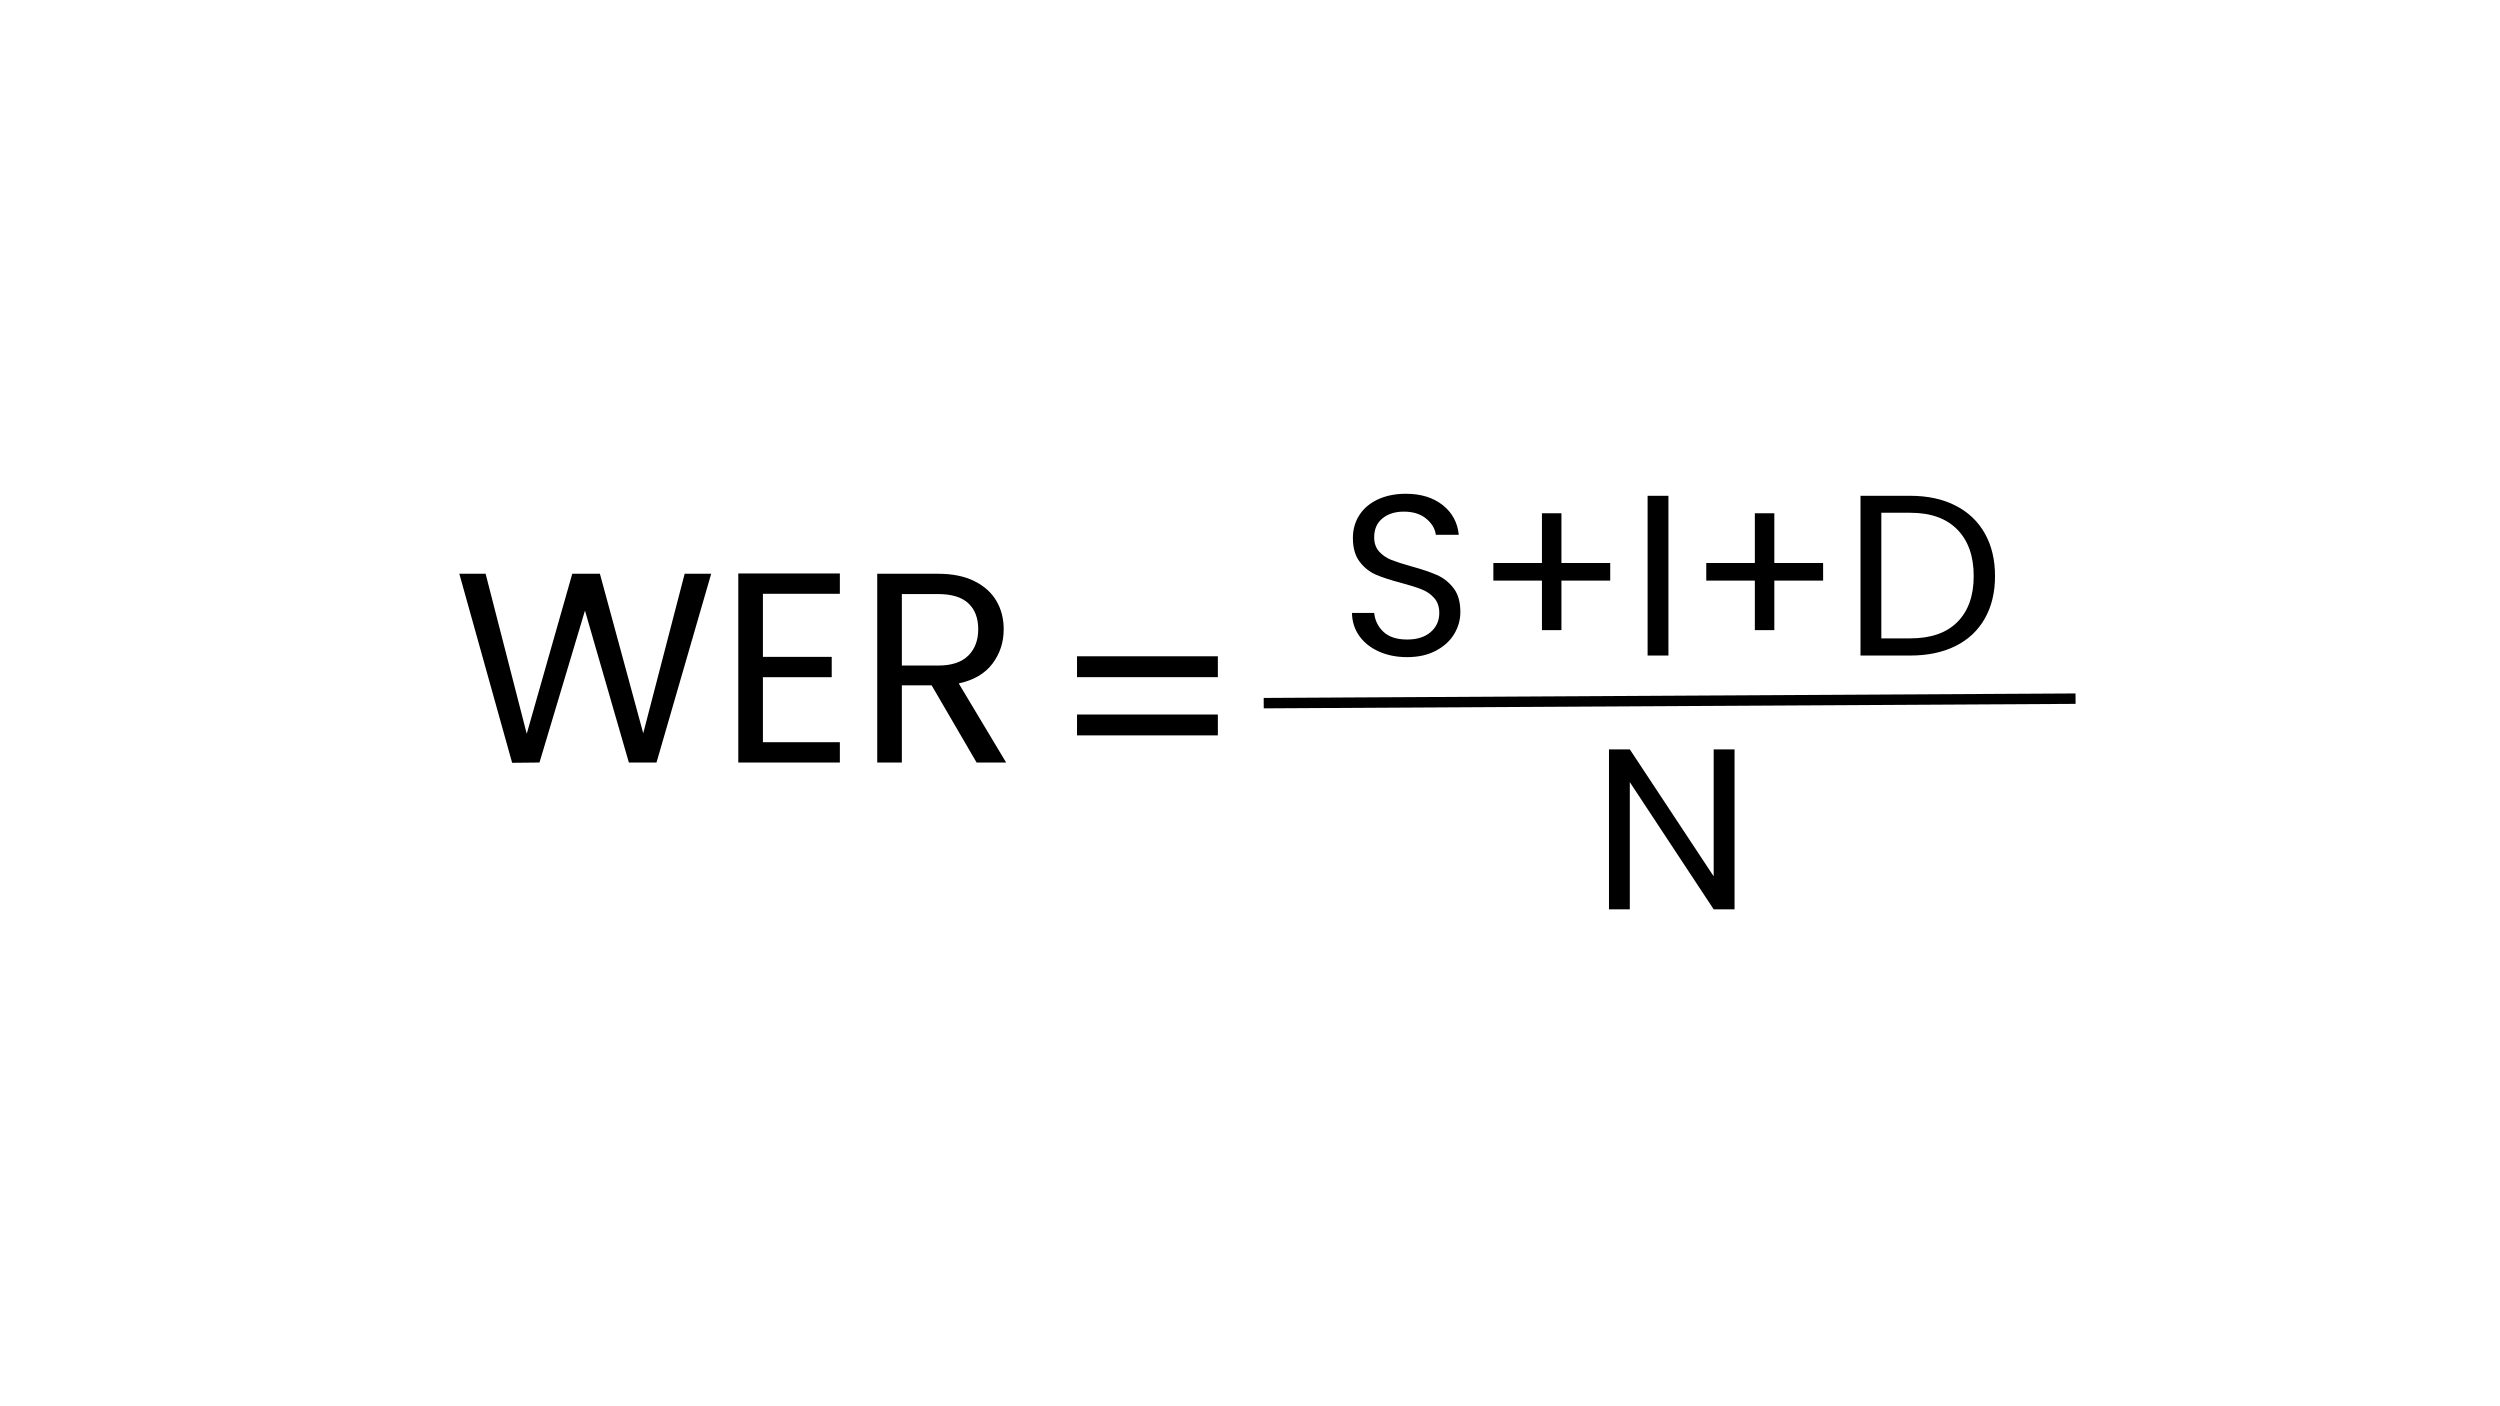 <svg version="1.1" viewBox="0.0 0.0 960.0 540.0" fill="none" stroke="none" stroke-linecap="square" stroke-miterlimit="10" xmlns:xlink="http://www.w3.org/1999/xlink" xmlns="http://www.w3.org/2000/svg"><rect x="0.0" y="0.0" width="960.0" height="540.0" fill="#808080" stroke="none"/><clipPath id="p.0"><path d="m0 0l960.0 0l0 540.0l-960.0 0l0 -540.0z" clip-rule="nonzero"/></clipPath><g clip-path="url(#p.0)"><path fill="#ffffff" d="m0 0l960.0 0l0 540.0l-960.0 0z" fill-rule="evenodd"/><path fill="#000000" fill-opacity="0.0" d="m164.987 183.969l237.638 0l0 145.449l-237.638 0z" fill-rule="evenodd"/><path fill="#000000" d="m273.096 220.324l-21.0 72.484l-10.609 0l-16.859 -58.344l-17.469 58.344l-10.5 0.109l-20.281 -72.594l10.094 0l15.797 61.453l17.484 -61.453l10.609 0l16.641 61.25l15.906 -61.25l10.188 0zm19.863 7.688l0 24.234l26.422 0l0 7.797l-26.422 0l0 24.969l29.547 0l0 7.797l-39.0 0l0 -72.594l39.0 0l0 7.797l-29.547 0zm82.055 64.797l-17.266 -29.641l-11.438 0l0 29.641l-9.453 0l0 -72.484l23.391 0q8.219 0 13.875 2.812q5.672 2.797 8.484 7.594q2.812 4.781 2.812 10.906q0 7.484 -4.328 13.219q-4.312 5.719 -12.938 7.578l18.203 30.375l-11.344 0zm-28.703 -37.234l13.938 0q7.703 0 11.547 -3.797q3.844 -3.797 3.844 -10.141q0 -6.438 -3.797 -9.969q-3.797 -3.547 -11.594 -3.547l-13.938 0l0 27.453z" fill-rule="nonzero"/><path fill="#000000" fill-opacity="0.0" d="m394.079 196.423l105.165 0l0 145.449l-105.165 0z" fill-rule="evenodd"/><path fill="#000000" d="m467.657 252.013l0 8.016l-54.078 0l0 -8.016l54.078 0zm0 22.359l0 8.016l-54.078 0l0 -8.016l54.078 0z" fill-rule="nonzero"/><path fill="#000000" fill-opacity="0.0" d="m499.244 158.249l285.512 0l0 126.047l-285.512 0z" fill-rule="evenodd"/><path fill="#000000" d="m540.355 252.339q-6.062 0 -10.859 -2.156q-4.797 -2.156 -7.531 -5.984q-2.719 -3.828 -2.812 -8.844l8.531 0q0.438 4.312 3.562 7.266q3.125 2.953 9.109 2.953q5.719 0 9.016 -2.859q3.312 -2.859 3.312 -7.359q0 -3.516 -1.938 -5.703q-1.938 -2.203 -4.844 -3.344q-2.906 -1.156 -7.828 -2.469q-6.078 -1.594 -9.734 -3.172q-3.641 -1.578 -6.234 -4.969q-2.594 -3.391 -2.594 -9.109q0 -5.016 2.547 -8.891q2.547 -3.875 7.172 -5.984q4.625 -2.109 10.609 -2.109q8.609 0 14.109 4.312q5.5 4.312 6.219 11.438l-8.812 0q-0.438 -3.516 -3.703 -6.203q-3.25 -2.688 -8.609 -2.688q-5.016 0 -8.188 2.594q-3.172 2.594 -3.172 7.266q0 3.344 1.891 5.453q1.906 2.109 4.672 3.219q2.766 1.094 7.781 2.5q6.078 1.672 9.766 3.312q3.703 1.625 6.344 5.016q2.641 3.375 2.641 9.188q0 4.484 -2.375 8.453q-2.375 3.953 -7.047 6.422q-4.656 2.453 -11.0 2.453zm77.969 -29.391l-18.734 0l0 19.016l-7.484 0l0 -19.016l-18.656 0l0 -6.766l18.656 0l0 -19.094l7.484 0l0 19.094l18.734 0l0 6.766zm22.354 -32.562l0 61.344l-8.0 0l0 -61.344l8.0 0zm59.398 32.562l-18.734 0l0 19.016l-7.484 0l0 -19.016l-18.656 0l0 -6.766l18.656 0l0 -19.094l7.484 0l0 19.094l18.734 0l0 6.766zm33.448 -32.562q10.031 0 17.375 3.75q7.344 3.734 11.266 10.688q3.922 6.953 3.922 16.375q0 9.406 -3.922 16.328q-3.922 6.906 -11.266 10.562q-7.344 3.641 -17.375 3.641l-19.094 0l0 -61.344l19.094 0zm0 54.75q11.875 0 18.125 -6.297q6.25 -6.297 6.25 -17.641q0 -11.438 -6.297 -17.859q-6.297 -6.438 -18.078 -6.438l-11.094 0l0 48.234l11.094 0z" fill-rule="nonzero"/><path fill="#000000" fill-opacity="0.0" d="m487.265 269.997l307.748 -1.701" fill-rule="evenodd"/><path stroke="#000000" stroke-width="4.0" stroke-linejoin="round" stroke-linecap="butt" d="m487.265 269.997l307.748 -1.701" fill-rule="evenodd"/><path fill="#000000" fill-opacity="0.0" d="m499.244 255.703l285.512 0l0 126.047l-285.512 0z" fill-rule="evenodd"/><path fill="#000000" d="m666.068 349.183l-8.016 0l-32.203 -48.844l0 48.844l-8.0 0l0 -61.422l8.0 0l32.203 48.75l0 -48.75l8.016 0l0 61.422z" fill-rule="nonzero"/></g></svg>